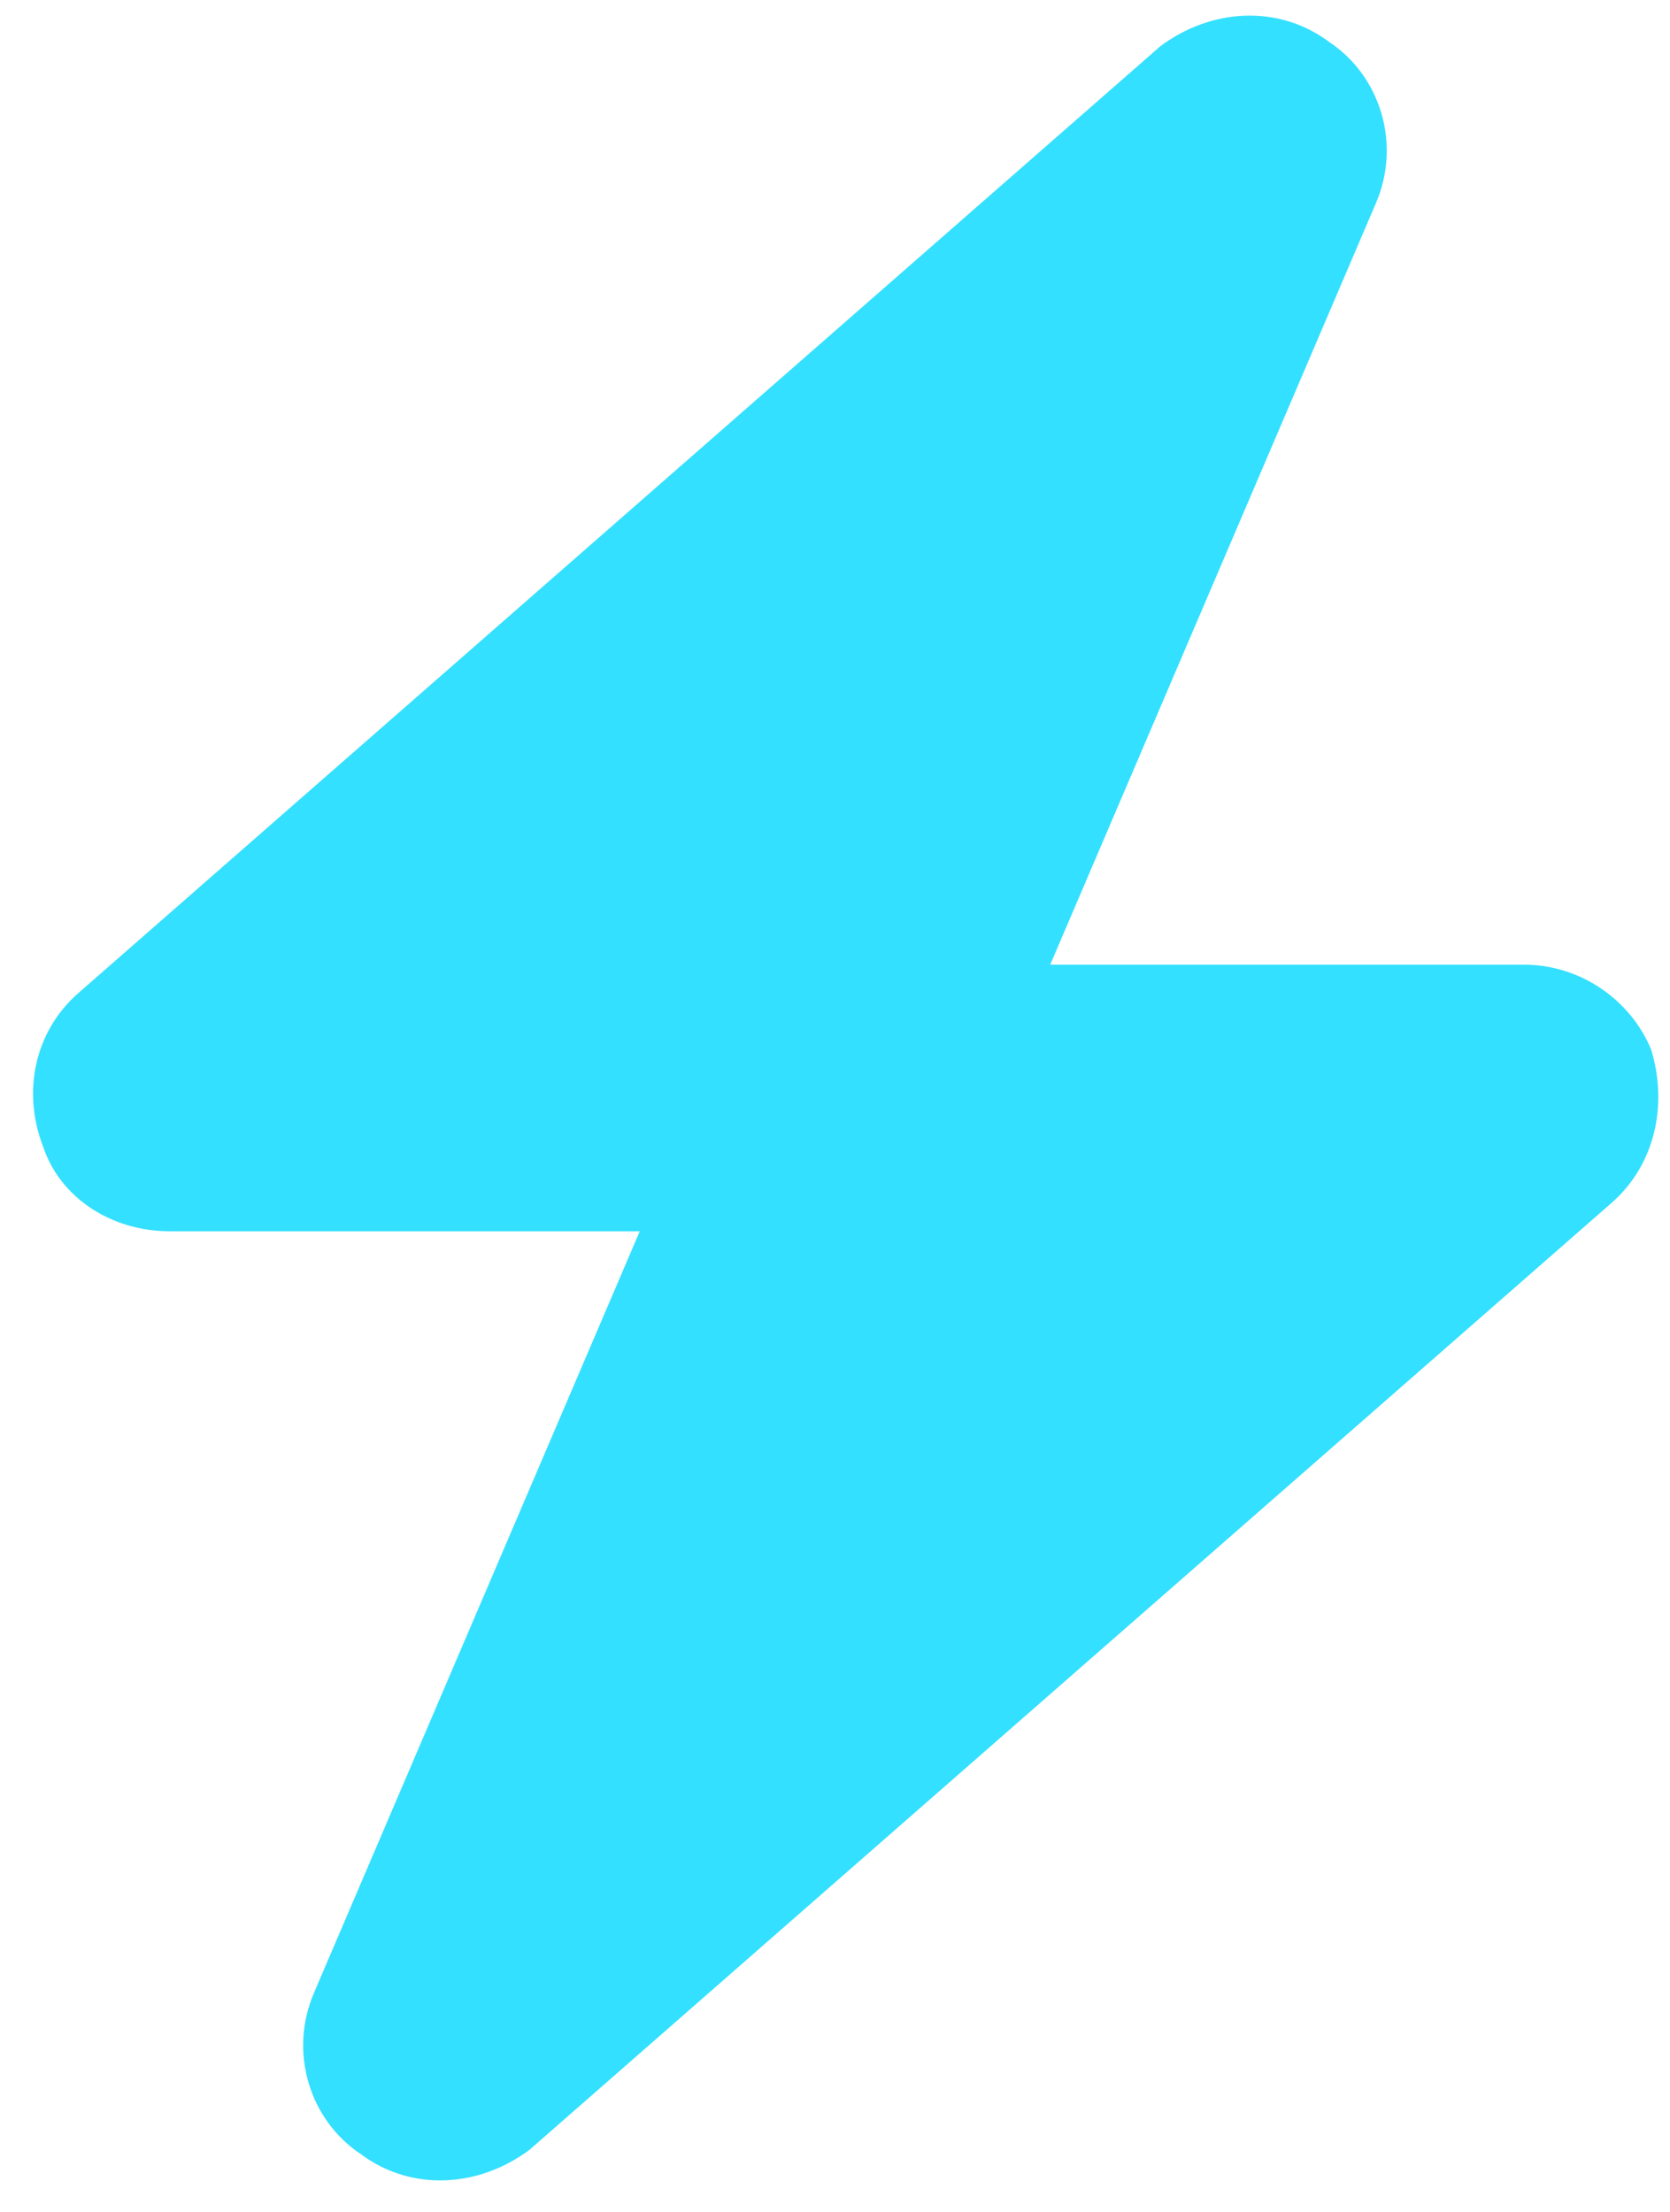 <svg width="37" height="49" viewBox="0 0 37 49" fill="none" xmlns="http://www.w3.org/2000/svg">
<path d="M30.486 4.496L23.268 21.371H33.768C34.986 21.371 36.111 22.121 36.58 23.246C36.955 24.465 36.674 25.777 35.736 26.621L11.736 47.621C10.611 48.465 9.111 48.559 7.986 47.715C6.861 46.965 6.393 45.465 6.955 44.152L14.174 27.277H3.768C2.455 27.277 1.33 26.527 0.955 25.402C0.486 24.184 0.768 22.871 1.705 22.027L25.705 1.027C26.83 0.184 28.33 0.09 29.455 0.934C30.58 1.684 31.049 3.184 30.486 4.496Z" fill="#33E0FF"/>
</svg>
